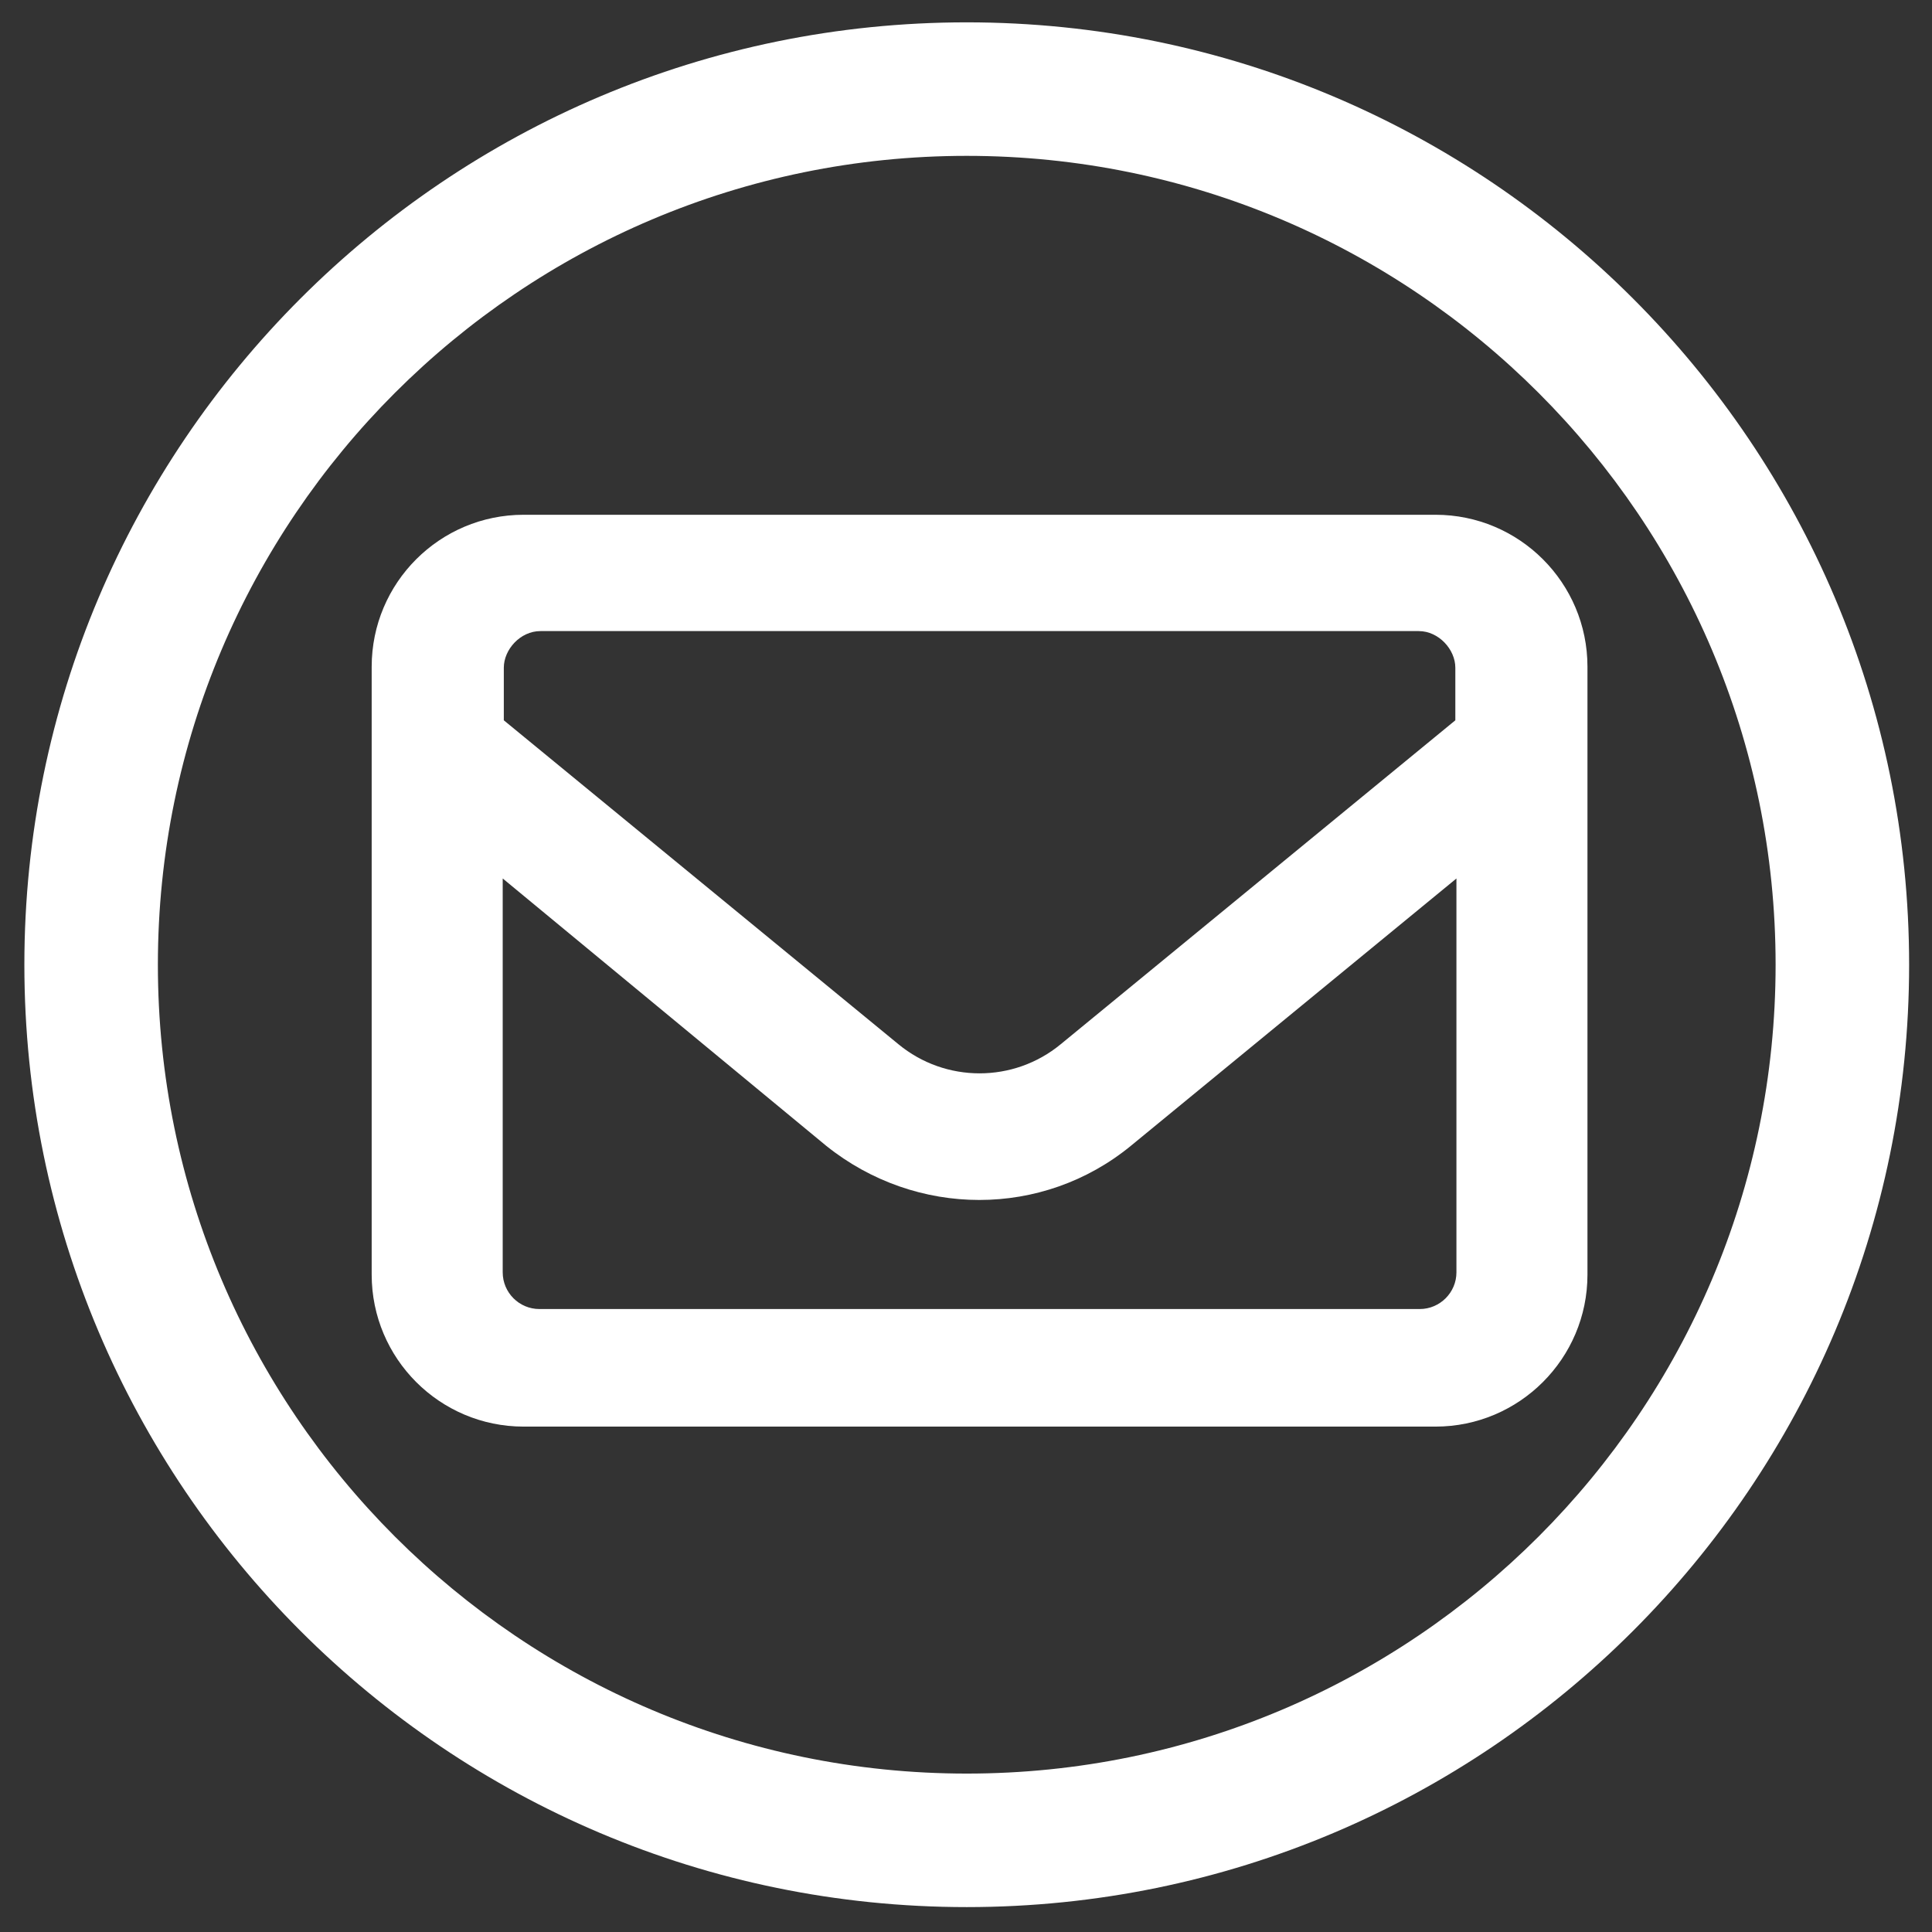 <svg xmlns="http://www.w3.org/2000/svg" xmlns:xlink="http://www.w3.org/1999/xlink" xmlns:serif="http://www.serif.com/" width="100%" height="100%" viewBox="0 0 512 512" xml:space="preserve" style="fill-rule:evenodd;clip-rule:evenodd;stroke-linejoin:round;stroke-miterlimit:2;"><rect x="0" y="0" width="512" height="512" fill="#333333" stroke="none"/>    <g transform="matrix(0.651,0,0,0.651,92.941,90.586)">        <path d="M8.538,132.269C8.538,98.098 36.232,70.403 70.403,70.403L441.597,70.403C475.719,70.403 503.462,98.098 503.462,132.269L503.462,379.731C503.462,413.854 475.719,441.597 441.597,441.597L70.403,441.597C36.232,441.597 8.538,413.854 8.538,379.731L8.538,132.269ZM62.326,132.656L62.326,154.072L222.945,285.92C242.126,301.749 269.874,301.749 289.055,285.92L449.674,154.072L449.674,132.656C449.674,125.3 442.97,117.758 434.776,117.758L77.224,117.758C68.993,117.758 62.326,125.3 62.326,132.656ZM61.878,218.465L61.878,378.803C61.878,387.015 68.56,393.735 76.81,393.735L435.19,393.735C443.403,393.735 450.122,387.015 450.122,378.803L450.122,218.465L317.596,327.285C281.759,356.684 230.241,356.684 193.564,327.285L61.878,218.465Z" style="fill:white;fill-rule:nonzero;"></path>    </g>    <path d="M256.197,5.921C394.032,5.921 505.937,117.826 505.937,255.661C505.937,393.496 394.032,505.4 256.197,505.4C118.362,505.4 6.458,393.496 6.458,255.661C6.458,117.826 118.362,5.921 256.197,5.921ZM256.197,41.304C374.504,41.304 470.554,137.354 470.554,255.661C470.554,373.968 374.504,470.018 256.197,470.018C137.89,470.018 41.84,373.968 41.84,255.661C41.84,137.354 137.89,41.304 256.197,41.304Z" style="fill:white;"></path></svg>